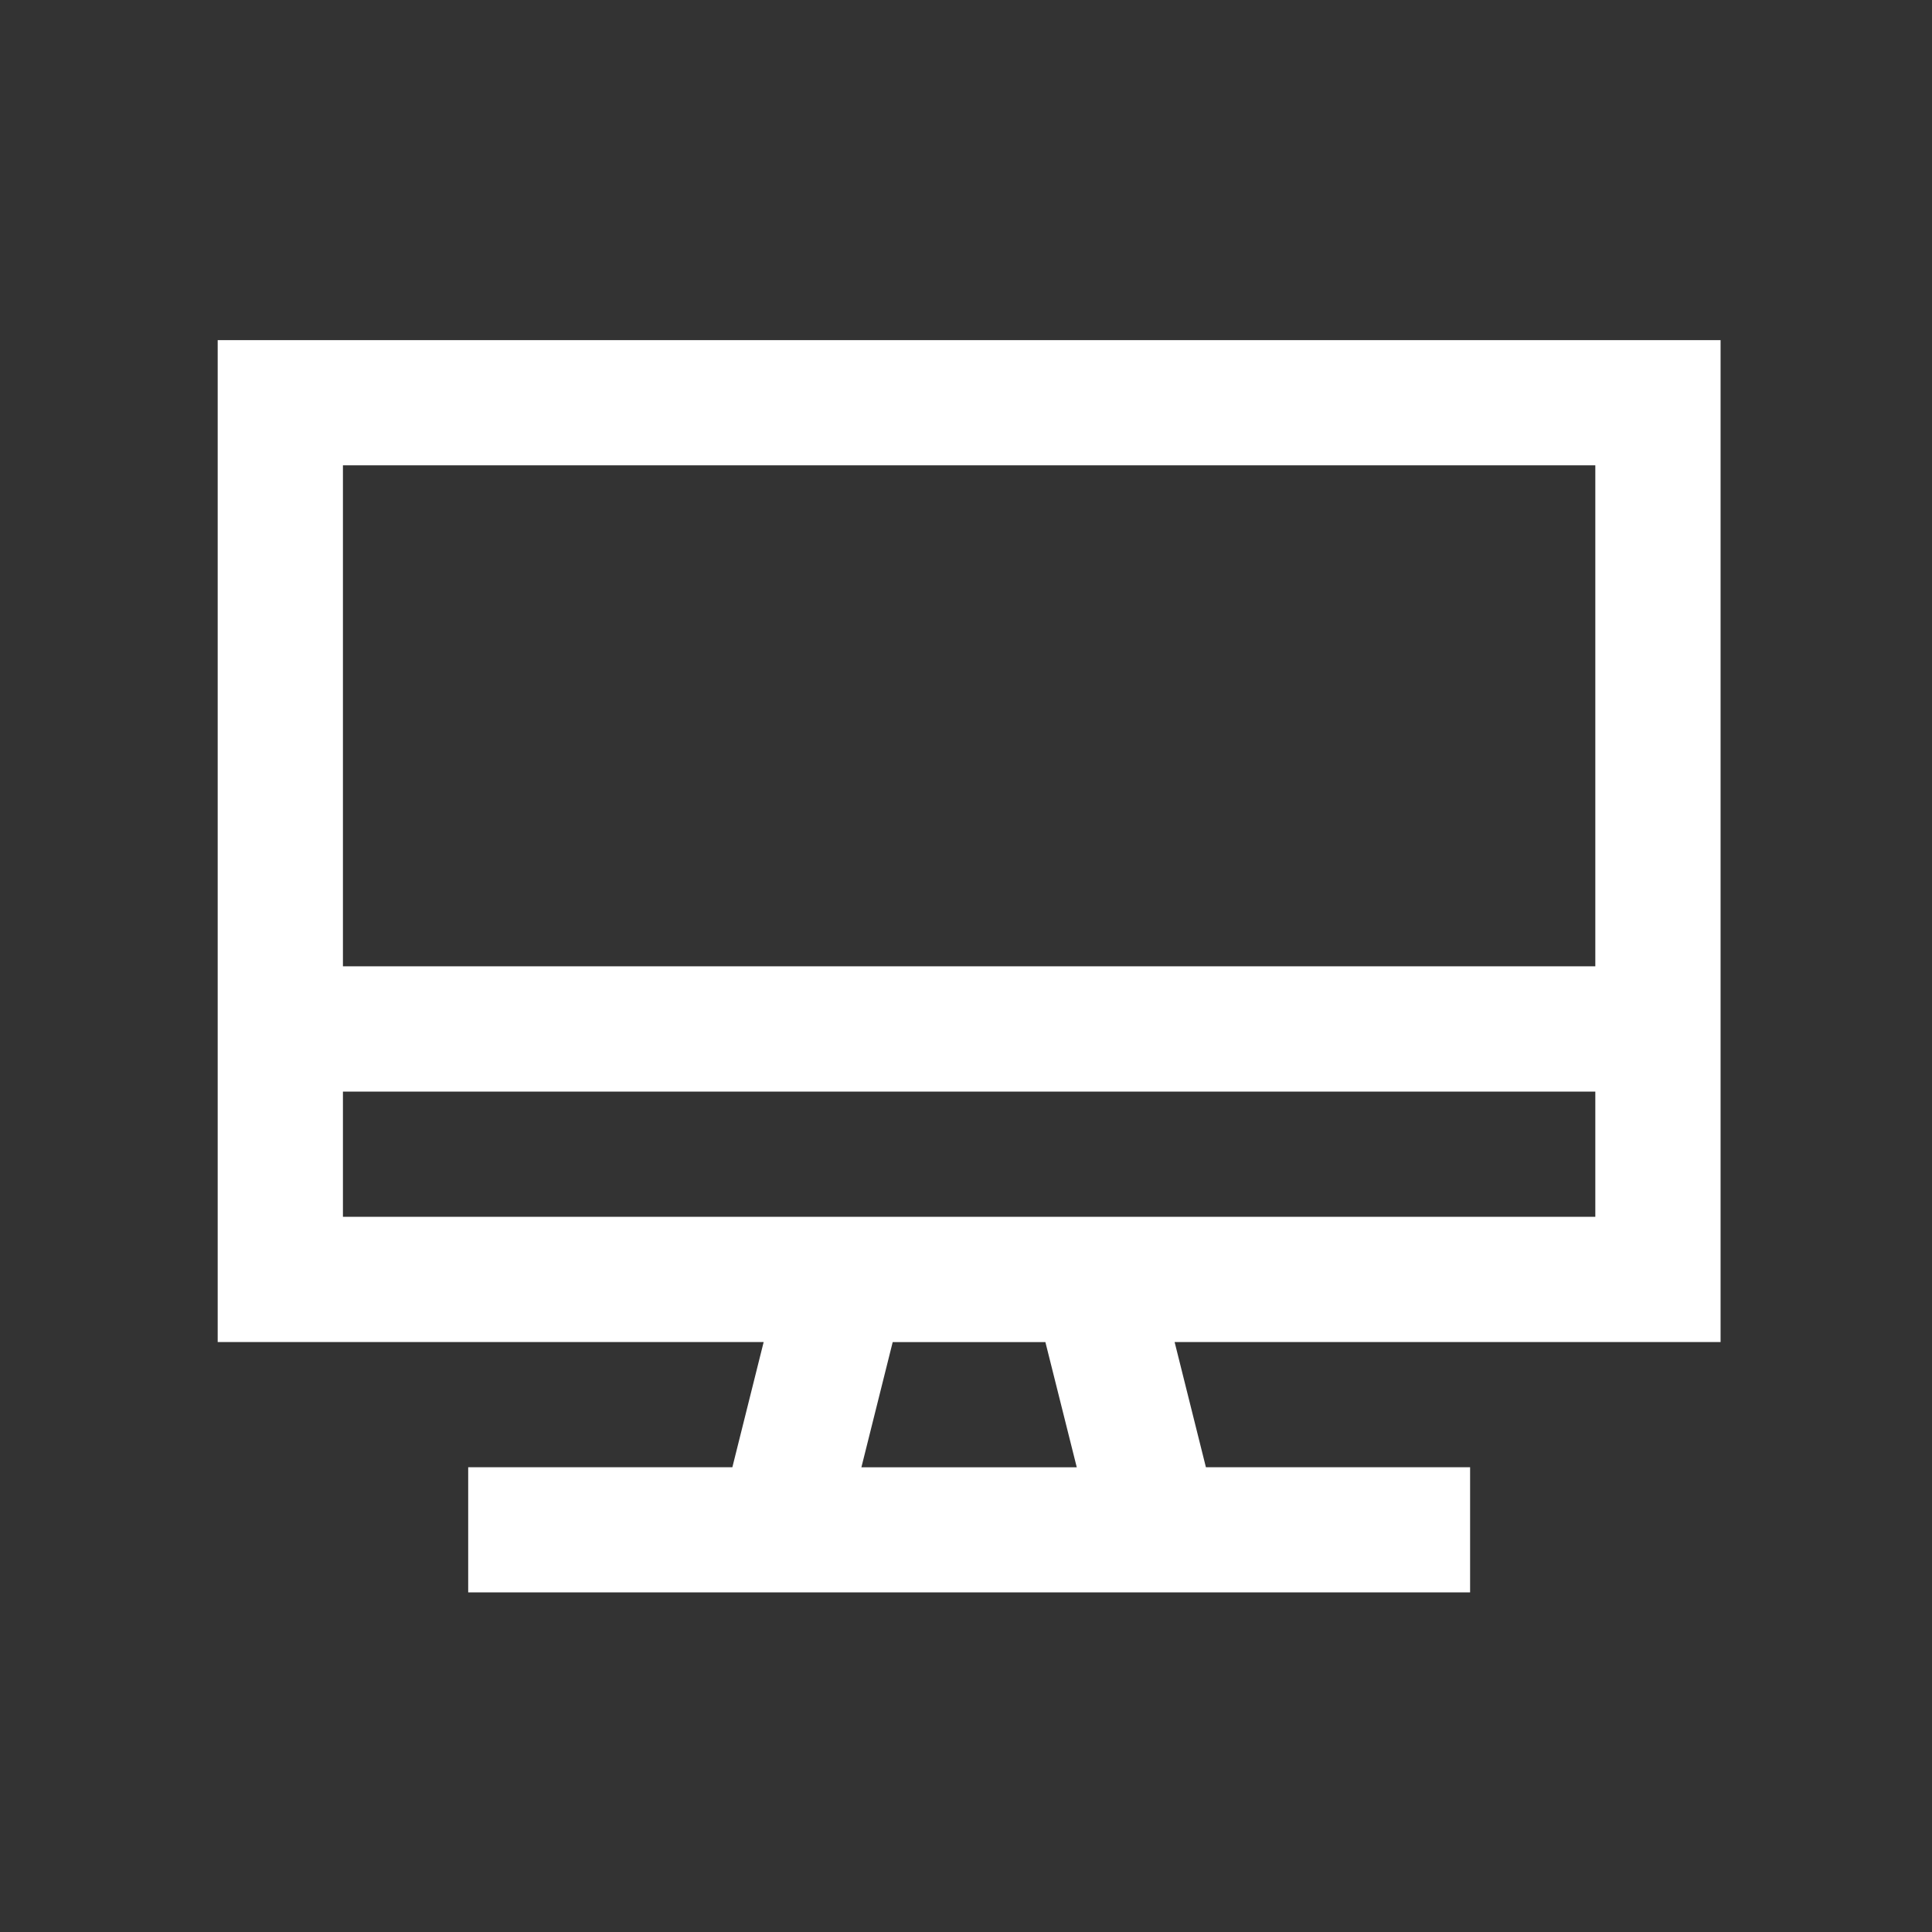 <svg xmlns="http://www.w3.org/2000/svg" xmlns:xlink="http://www.w3.org/1999/xlink" width="142" height="142" viewBox="0 0 142 142">
  <rect x="0" y="0" width="142" height="142" fill="#333333" stroke="none"/>
  <defs>
    <clipPath id="clip-path">
      <rect id="Rectangle_334477" data-name="Rectangle 334477" width="142" height="142" transform="translate(1041 2438)" fill="#2a2a2a"/>
    </clipPath>
    <clipPath id="clip-icon4">
      <rect width="142" height="142"/>
    </clipPath>
  </defs>
  <g id="icon4" clip-path="url(#clip-icon4)">
    <g id="Mask_Group_137583" data-name="Mask Group 137583" transform="translate(-1041 -2438)" clip-path="url(#clip-path)">
      <g id="Group_789193" data-name="Group 789193" transform="translate(9783.969 -6253.045)">
        <path id="Path_271920" data-name="Path 271920" d="M2459.288,1758.032v27.615h40.128l-2.3,9.2H2477.7v9.2h73.639v-9.2h-19.418l-2.3-9.2h40.128v-73.639H2459.288Zm63.141,36.819H2506.6l2.3-9.2h11.223Zm38.113-18.41h-92.049v-9.2h92.049Zm0-18.41h-92.049v-36.82h92.049Z" transform="translate(-11186.257 7004.037)" fill="#fff"/>
      </g>
    </g>
  </g>
</svg>
